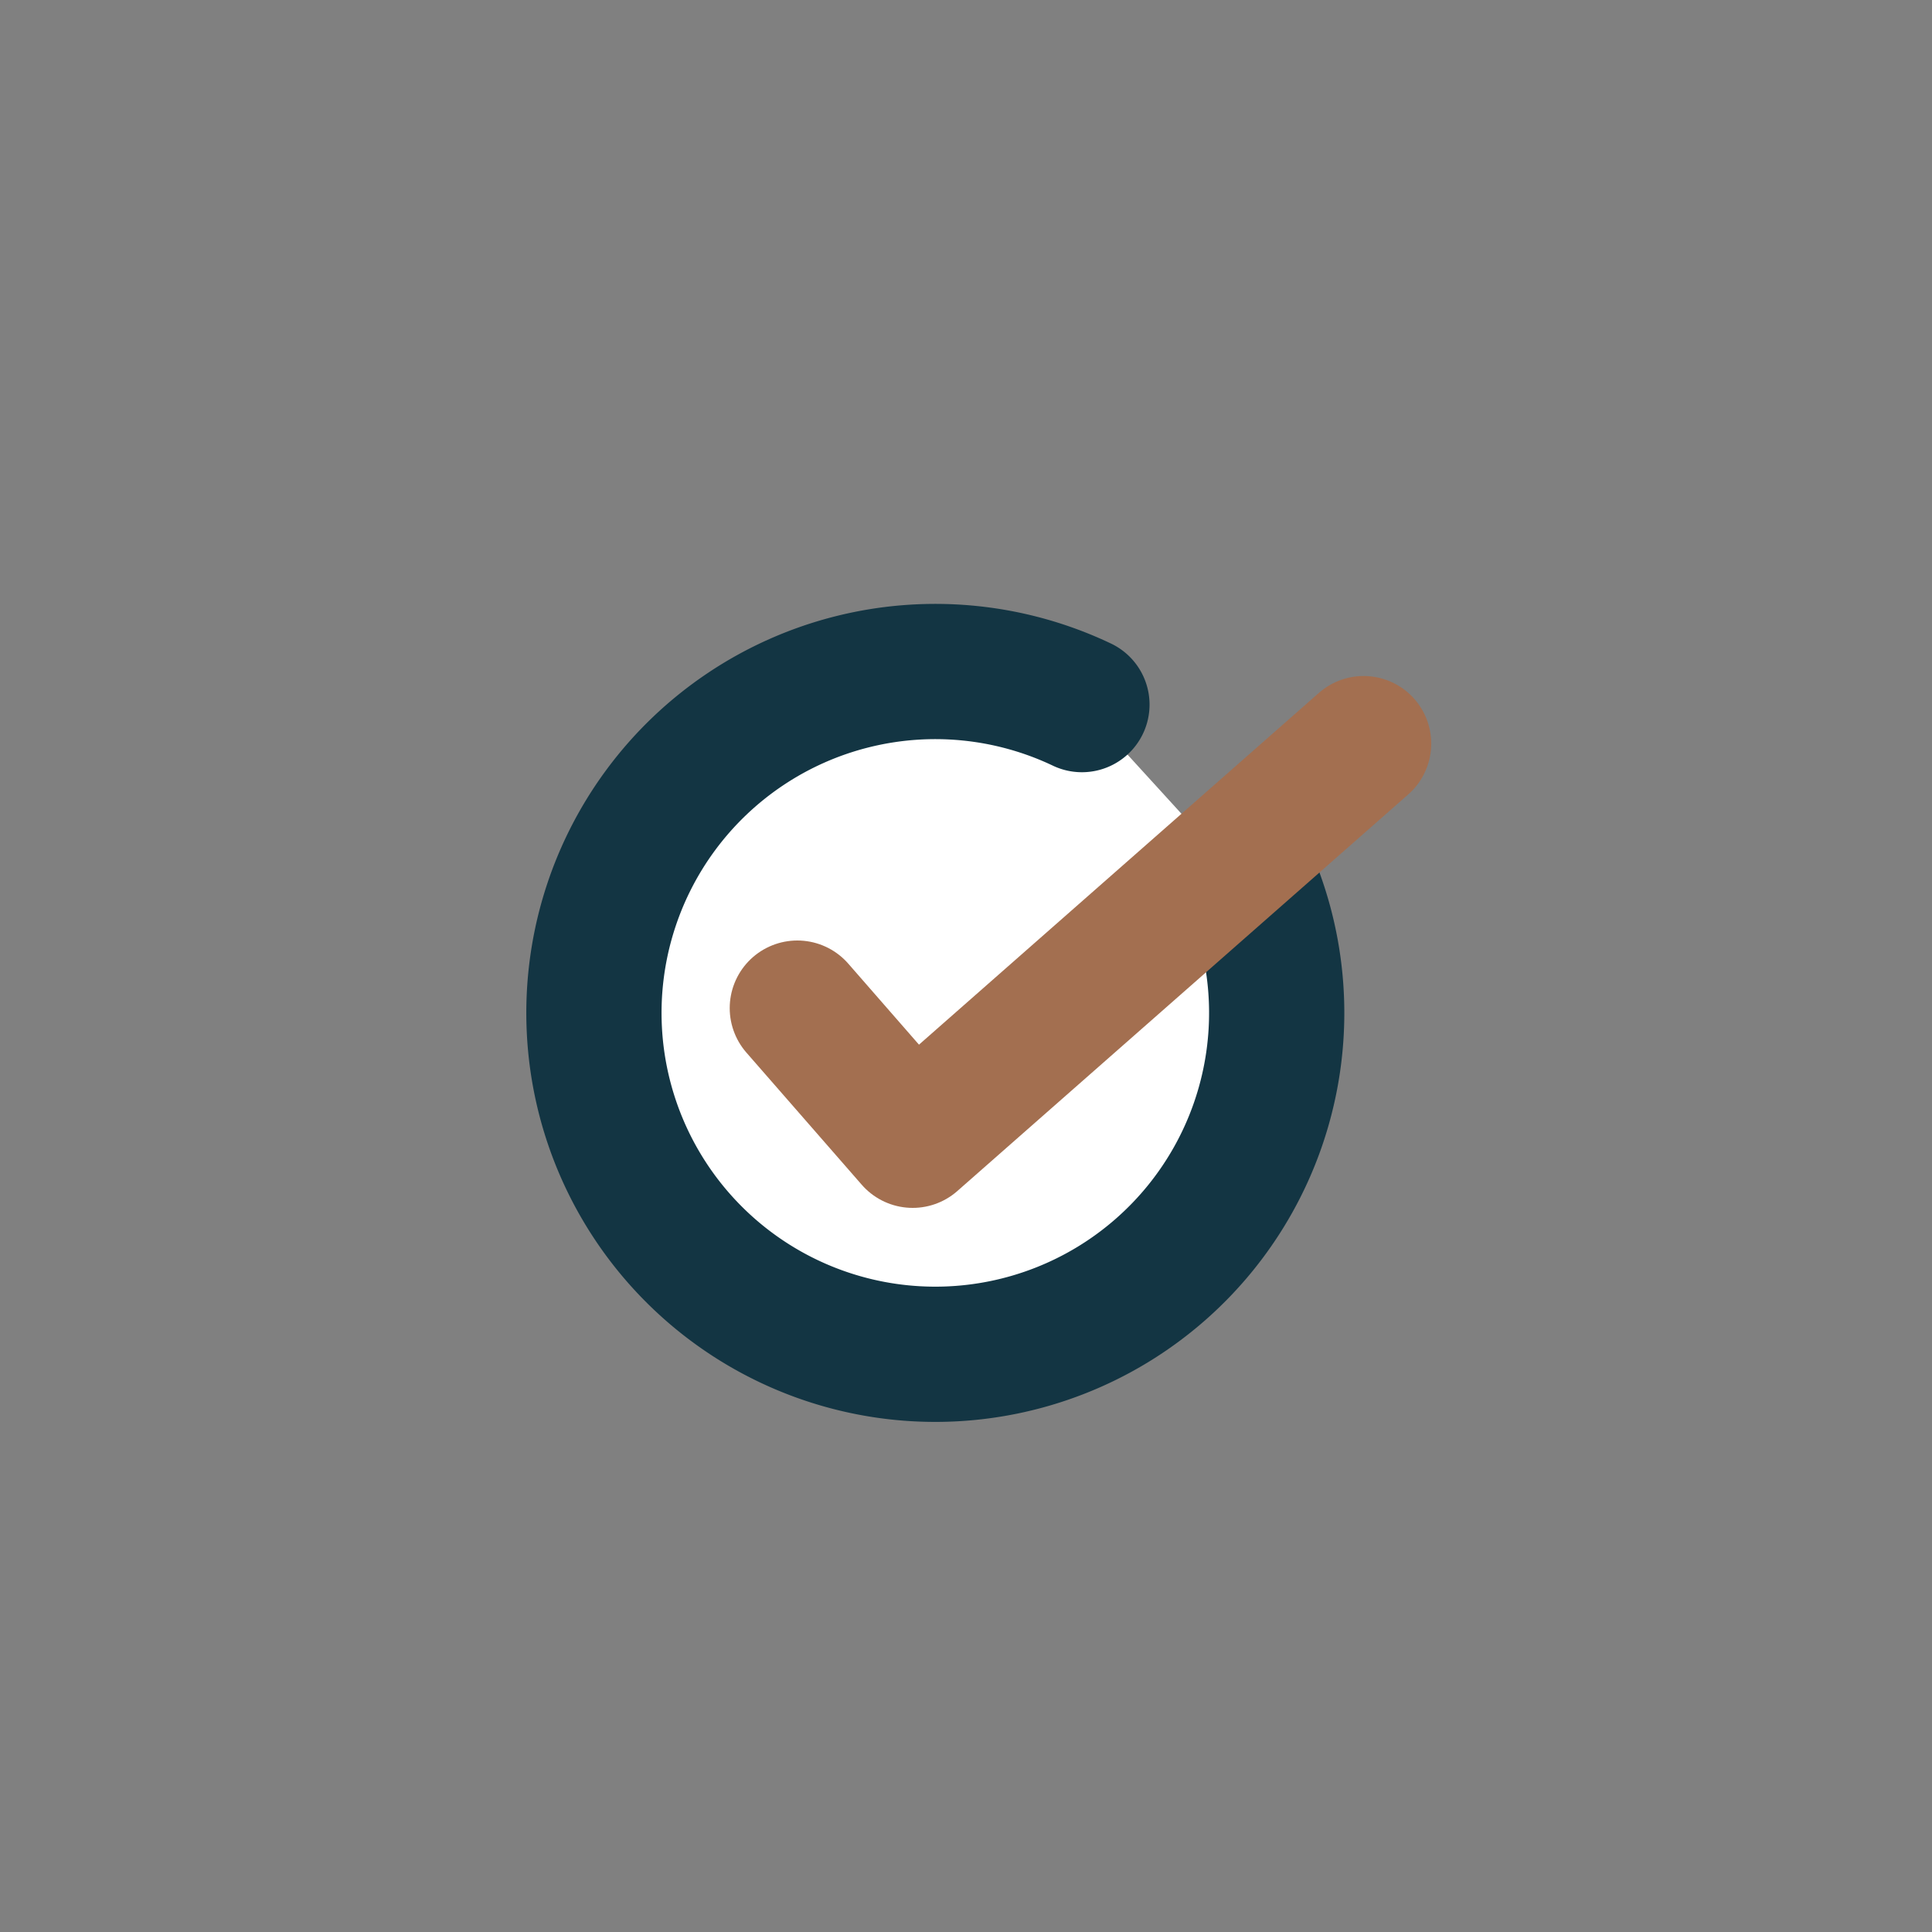 <svg xmlns="http://www.w3.org/2000/svg" id="Layer_1" data-name="Layer 1" viewBox="0 0 100 100"><rect x="0" y="0" width="100" height="100" fill="#808080" stroke="none"/><defs><style>.cls-1{fill:#fff;stroke:#133543;}.cls-1,.cls-2{stroke-linecap:round;stroke-linejoin:round;stroke-width:7px;}.cls-2{fill:none;stroke:#a36f50;}</style></defs><path class="cls-1" d="M65,46.34a17.67,17.67,0,1,1-9-9.87"></path><polyline class="cls-2" points="41.27 52.18 47.24 59.02 70.58 38.49"></polyline></svg>